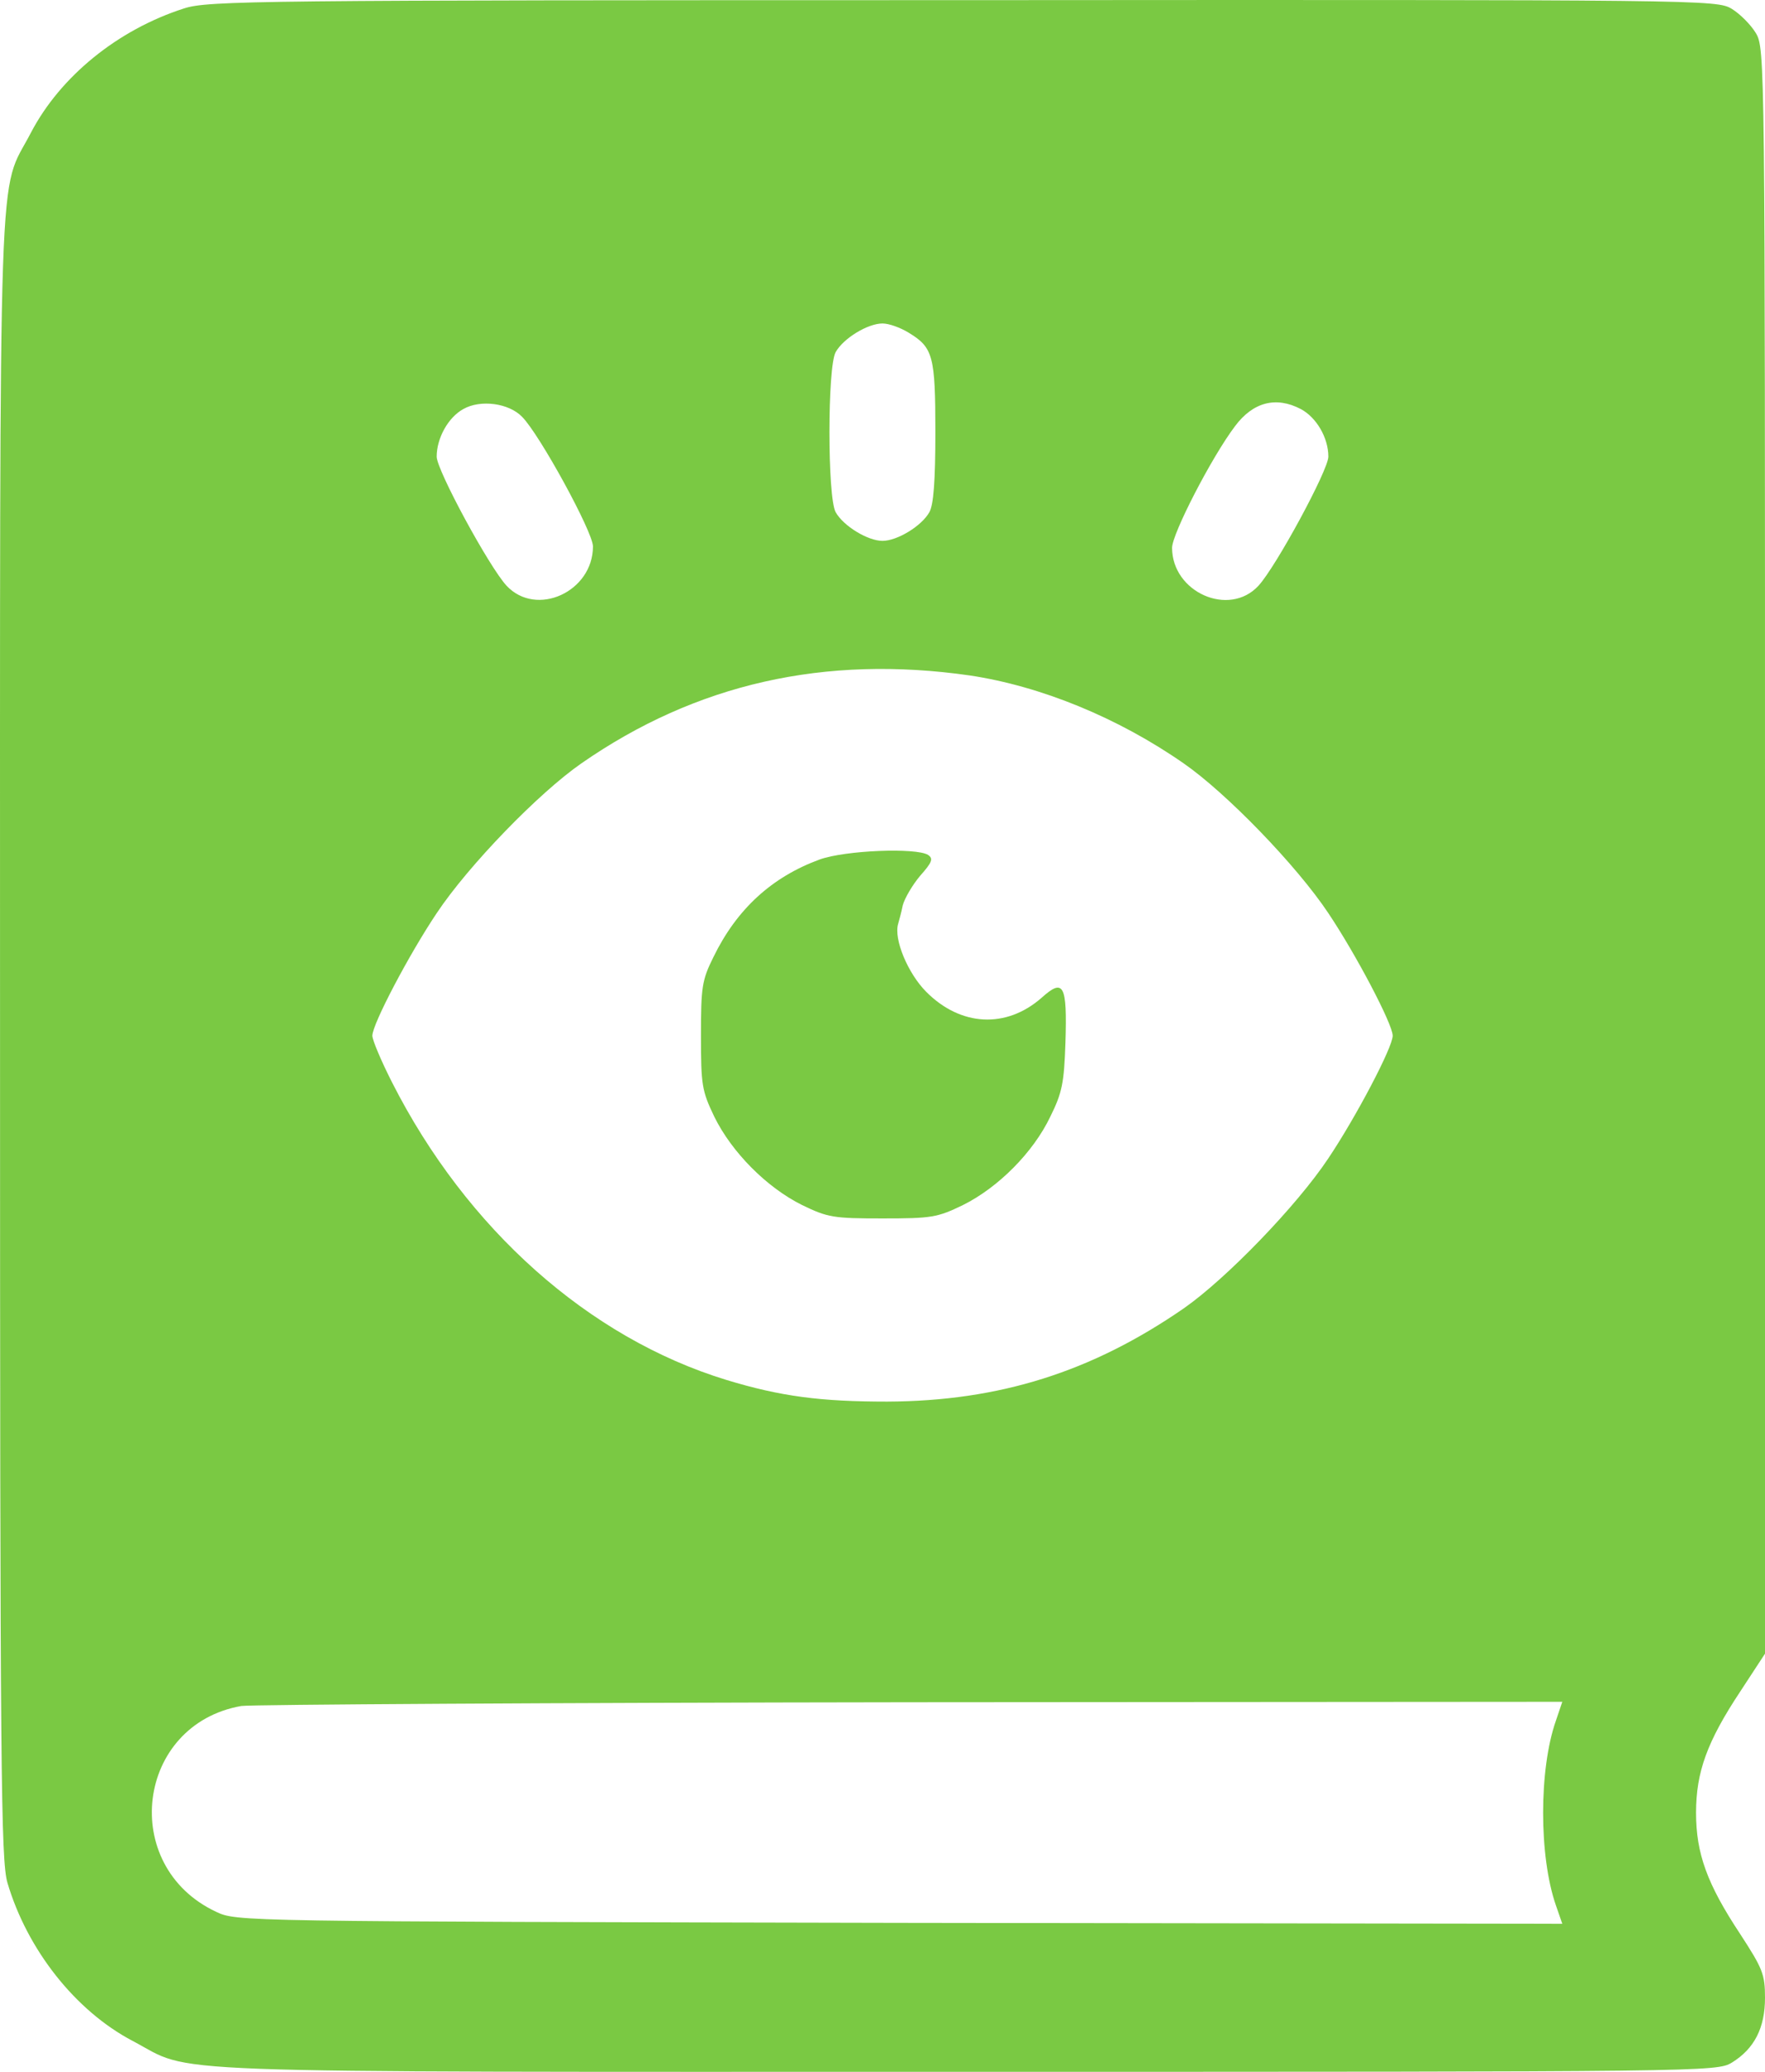 <svg width="46" height="54" viewBox="0 0 46 54" fill="none" xmlns="http://www.w3.org/2000/svg">
<path d="M4.792 0.221C3.067 0.776 1.57 1.993 0.803 3.464C-0.059 5.127 0.001 3.235 0.001 26.995C0.001 46.248 0.025 48.478 0.193 49.069C0.708 50.816 1.965 52.408 3.451 53.191C5.104 54.059 3.403 53.999 25.145 53.999C44.491 53.999 44.742 53.999 45.138 53.758C45.724 53.396 46 52.854 46 52.07C46 51.456 45.94 51.311 45.353 50.407C44.491 49.105 44.203 48.309 44.203 47.248C44.203 46.187 44.491 45.392 45.353 44.09L46 43.101V22.174C46 1.511 46 1.258 45.76 0.86C45.629 0.643 45.353 0.366 45.138 0.233C44.742 -0.008 44.491 -0.008 25.097 0.004C6.649 0.004 5.415 0.016 4.792 0.221ZM23.683 8.672C24.318 9.057 24.378 9.274 24.378 11.264C24.378 12.541 24.33 13.156 24.222 13.349C24.019 13.711 23.384 14.097 23 14.097C22.617 14.097 21.982 13.711 21.779 13.349C21.563 12.963 21.563 9.564 21.779 9.178C21.982 8.816 22.617 8.431 23 8.431C23.168 8.431 23.468 8.539 23.683 8.672ZM13.609 10.866C14.064 11.324 15.454 13.867 15.454 14.241C15.454 15.423 13.98 16.098 13.202 15.266C12.746 14.772 11.381 12.252 11.381 11.902C11.381 11.42 11.68 10.878 12.076 10.661C12.519 10.408 13.262 10.504 13.609 10.866ZM33.901 10.661C34.309 10.878 34.62 11.408 34.62 11.902C34.62 12.252 33.254 14.772 32.799 15.266C32.033 16.098 30.547 15.435 30.547 14.277C30.547 13.916 31.577 11.915 32.188 11.107C32.656 10.48 33.254 10.323 33.901 10.661ZM25.276 17.605C27.121 17.882 29.134 18.702 30.847 19.895C31.961 20.667 33.794 22.559 34.62 23.801C35.339 24.874 36.297 26.694 36.297 26.995C36.297 27.297 35.339 29.117 34.62 30.19C33.794 31.432 31.961 33.325 30.859 34.096C28.451 35.76 26.043 36.519 23.12 36.531C21.395 36.531 20.353 36.399 18.928 35.965C15.346 34.868 12.159 32.035 10.219 28.213C9.931 27.646 9.704 27.104 9.704 26.995C9.704 26.694 10.662 24.874 11.381 23.801C12.207 22.559 14.04 20.667 15.154 19.895C18.137 17.822 21.491 17.062 25.276 17.605ZM40.55 44.849C40.106 46.115 40.106 48.381 40.55 49.659L40.717 50.141L23.444 50.117C6.17 50.081 6.17 50.081 5.631 49.828C3.091 48.635 3.547 44.946 6.29 44.464C6.553 44.427 14.412 44.379 23.743 44.367L40.717 44.355L40.55 44.849Z" fill="#7AC943"/>
<path d="M21.36 22.402C20.114 22.861 19.203 23.692 18.593 24.946C18.293 25.549 18.269 25.73 18.269 26.995C18.269 28.285 18.293 28.43 18.616 29.105C19.072 30.033 19.982 30.95 20.904 31.408C21.575 31.733 21.719 31.757 23.001 31.757C24.282 31.757 24.426 31.733 25.097 31.408C26.019 30.95 26.93 30.033 27.373 29.105C27.684 28.478 27.732 28.225 27.768 27.176C27.816 25.657 27.72 25.489 27.145 26.007C26.223 26.815 25.037 26.754 24.139 25.85C23.66 25.368 23.288 24.476 23.408 24.078C23.432 23.994 23.492 23.777 23.528 23.596C23.576 23.415 23.779 23.066 23.983 22.824C24.294 22.475 24.33 22.378 24.187 22.282C23.875 22.089 22.03 22.161 21.36 22.402Z" fill="#7AC943"/>
</svg>
